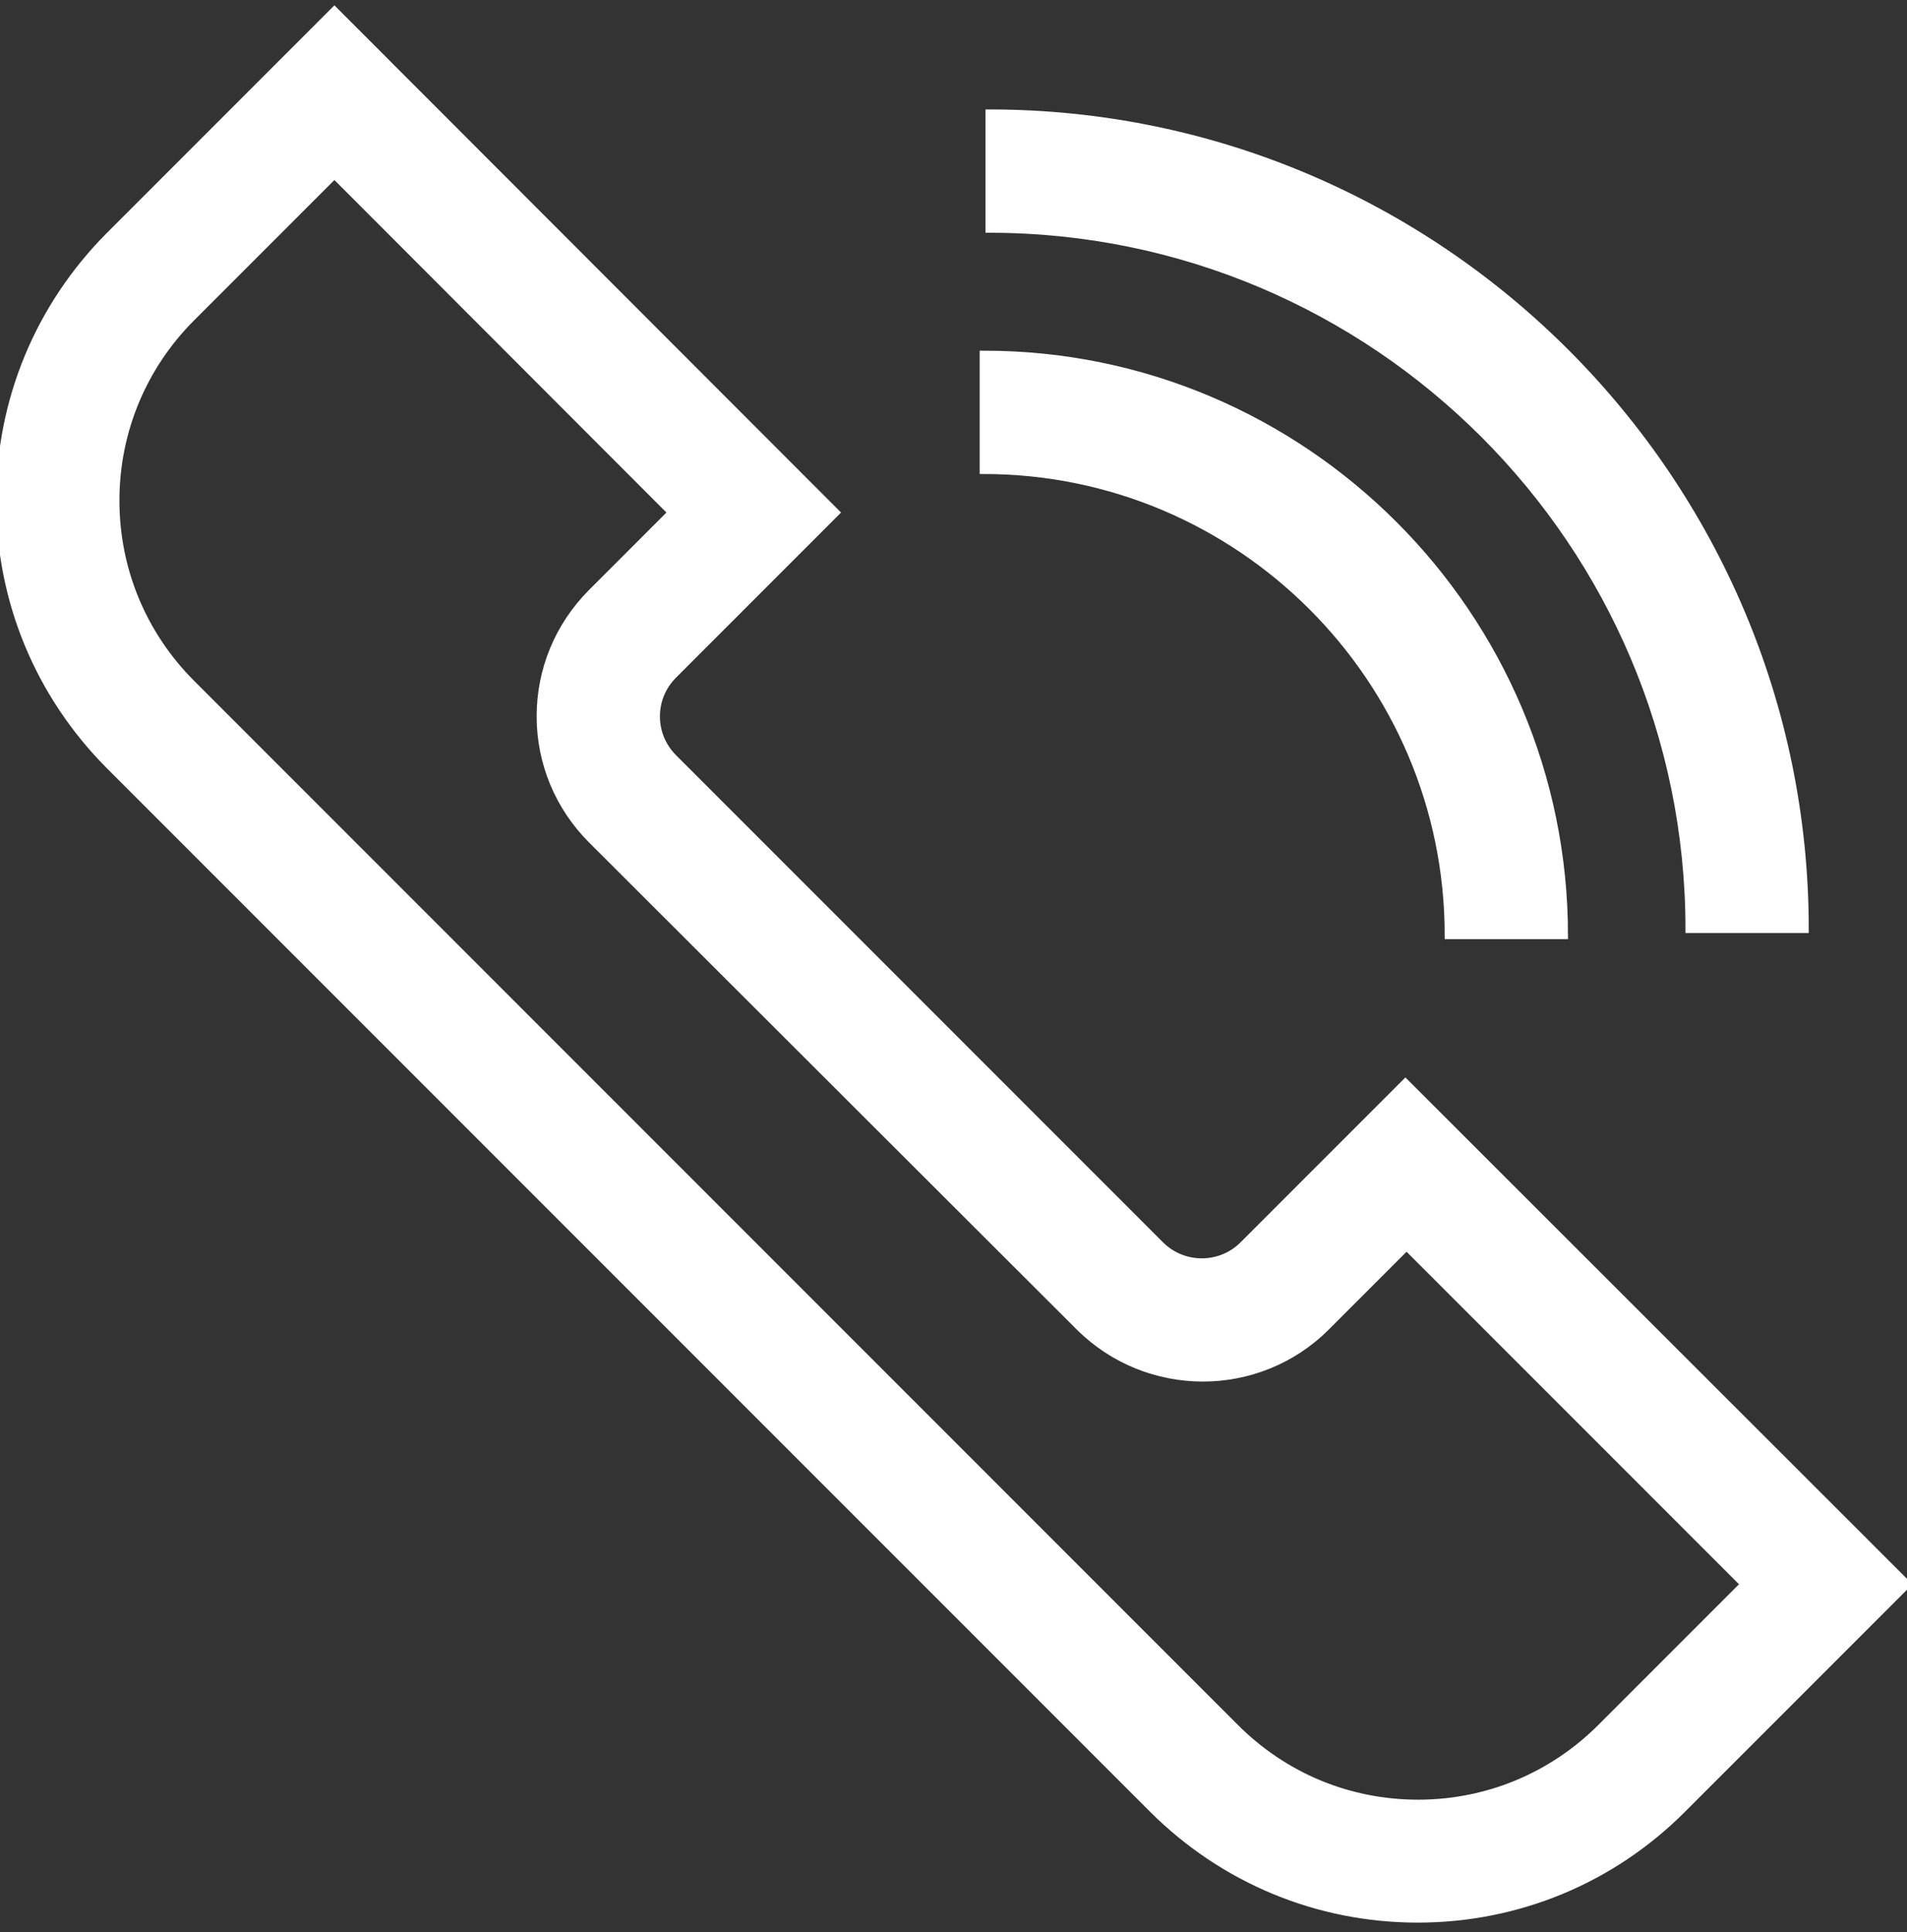 <?xml version="1.0" encoding="utf-8"?>
<!-- Generator: Adobe Illustrator 26.5.0, SVG Export Plug-In . SVG Version: 6.00 Build 0)  -->
<svg version="1.1" id="Layer_1" xmlns="http://www.w3.org/2000/svg" xmlns:xlink="http://www.w3.org/1999/xlink" x="0px" y="0px"
	 viewBox="0 0 49.5 50.14" style="enable-background:new 0 0 49.5 50.14;" xml:space="preserve">
<rect x="0" y="0" width="49.5" height="50.14" fill="#333333" stroke="none"/>
<style type="text/css">
	.st0{fill:#FFFFFF;stroke:#FFFFFF;stroke-width:0.2;stroke-miterlimit:10;}
</style>
<g>
	<g>
		<path class="st0" d="M36.8,49.79c-2.59,0-5.03-1.01-6.87-2.84L2.84,19.86C1.01,18.02,0,15.58,0,12.99c0-2.59,1.01-5.03,2.84-6.87
			l5.84-5.84L21.69,13.3l-4.21,4.21c-0.29,0.29-0.45,0.67-0.45,1.08c0,0.41,0.16,0.79,0.45,1.08l12.64,12.64
			c0.59,0.59,1.56,0.59,2.15,0l4.21-4.21L49.5,41.11l-5.84,5.84C41.83,48.78,39.39,49.79,36.8,49.79z M8.68,4.53L4.97,8.24
			C3.7,9.51,3,11.2,3,12.99c0,1.79,0.7,3.48,1.97,4.75l27.09,27.09c1.27,1.27,2.95,1.97,4.75,1.97c1.79,0,3.48-0.7,4.75-1.97
			l3.72-3.72l-8.77-8.77l-2.09,2.09c-1.76,1.76-4.63,1.76-6.4,0L15.36,21.79c-0.85-0.85-1.33-1.99-1.33-3.2s0.47-2.34,1.32-3.2
			l2.09-2.09L8.68,4.53z"/>
	</g>
	<g>
		<g>
			<path class="st0" d="M40.6,24.27h-3c0-6.66-5.42-12.07-12.07-12.07v-3C33.83,9.19,40.6,15.96,40.6,24.27z"/>
		</g>
		<g>
			<path class="st0" d="M46.85,24.11h-3c0-10.02-8.15-18.17-18.17-18.17v-3C37.35,2.94,46.85,12.44,46.85,24.11z"/>
		</g>
	</g>
</g>
</svg>
